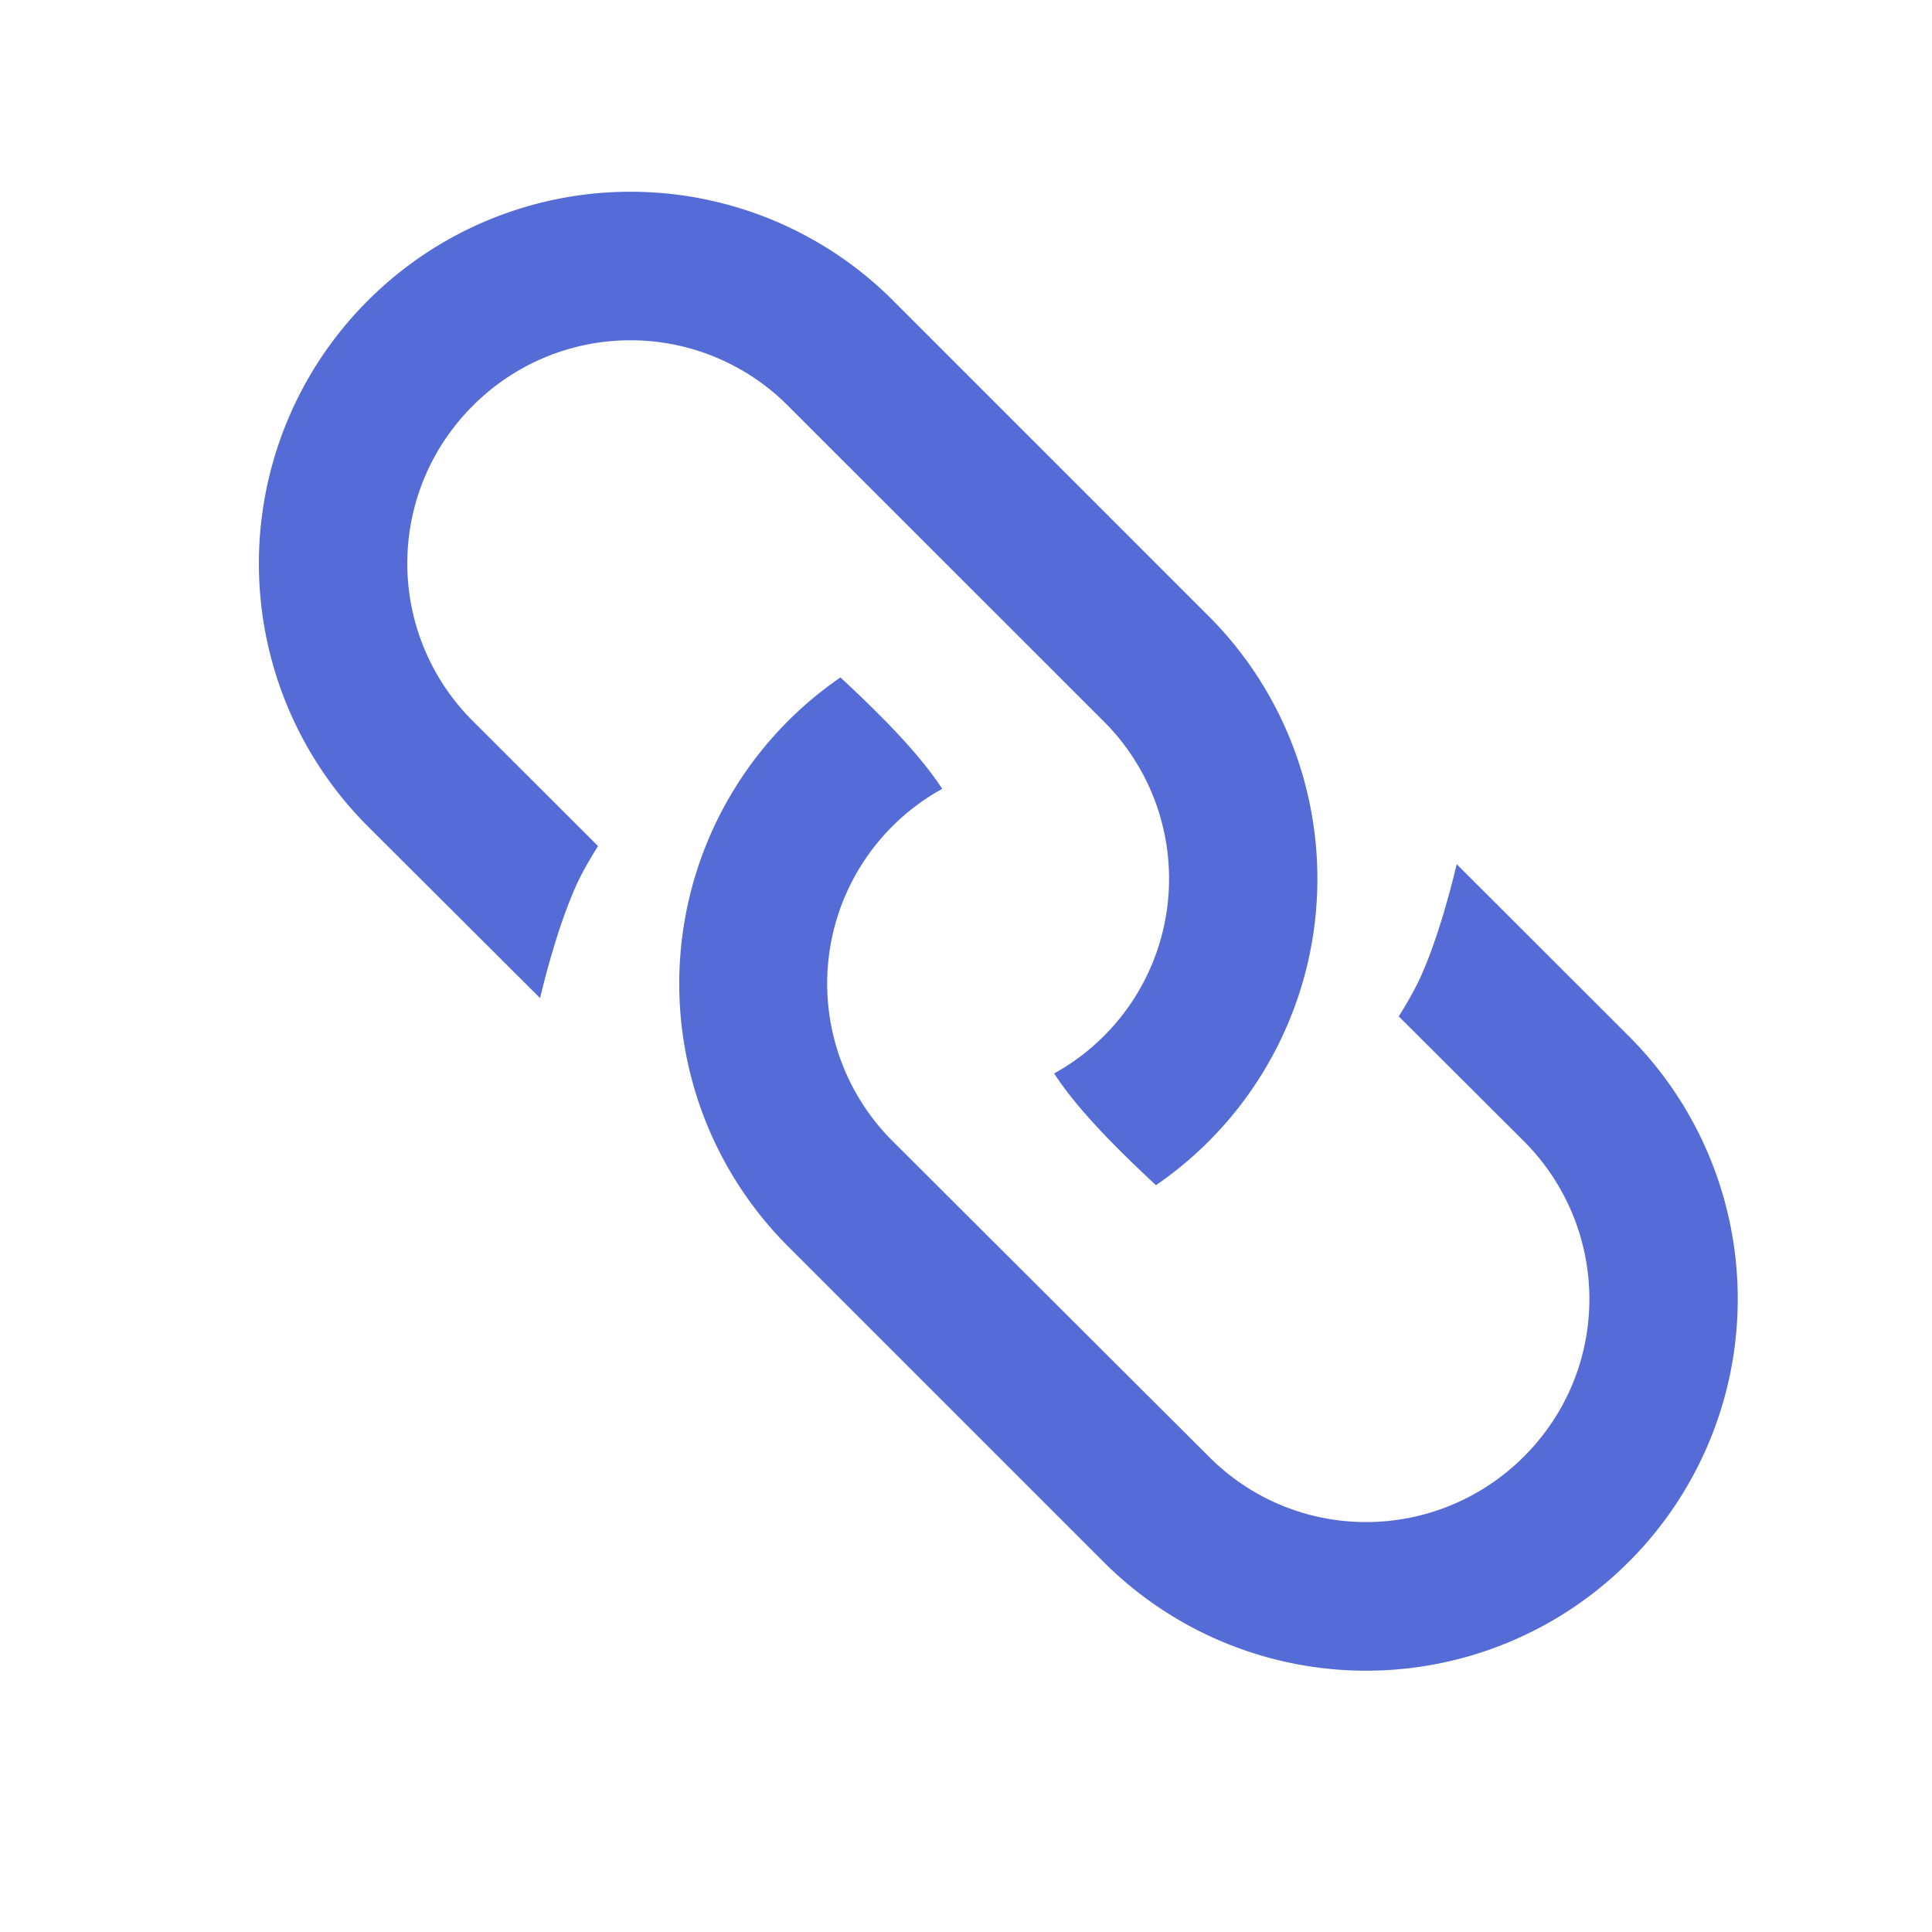 <svg width="13" height="13" viewBox="0 0 13 13" xmlns="http://www.w3.org/2000/svg"><title>icon-anchor</title><g fill="#556CD6" fill-rule="evenodd"><path d="M7.778 7.975a2.5 2.5 0 0 0 .347-3.837L6.017 2.03a2.498 2.498 0 0 0-3.542-.007 2.5 2.5 0 0 0 .006 3.543l1.153 1.15c.07-.29.154-.563.25-.773.036-.077.084-.16.14-.25L3.18 4.85a1.496 1.496 0 0 1 .002-2.12 1.496 1.496 0 0 1 2.12 0l2.124 2.123a1.496 1.496 0 0 1-.333 2.37c.16.246.42.504.685.752z"/><path d="M5.657 4.557a2.5 2.5 0 0 0-.347 3.837l2.108 2.108a2.498 2.498 0 0 0 3.542.007 2.5 2.5 0 0 0-.006-3.543L9.802 5.815c-.07.29-.154.565-.25.774-.036.076-.084.16-.14.25l.842.84c.585.587.59 1.532 0 2.122-.587.585-1.532.59-2.12 0L6.008 7.68a1.496 1.496 0 0 1 .332-2.372c-.16-.245-.42-.503-.685-.75z"/></g></svg>
